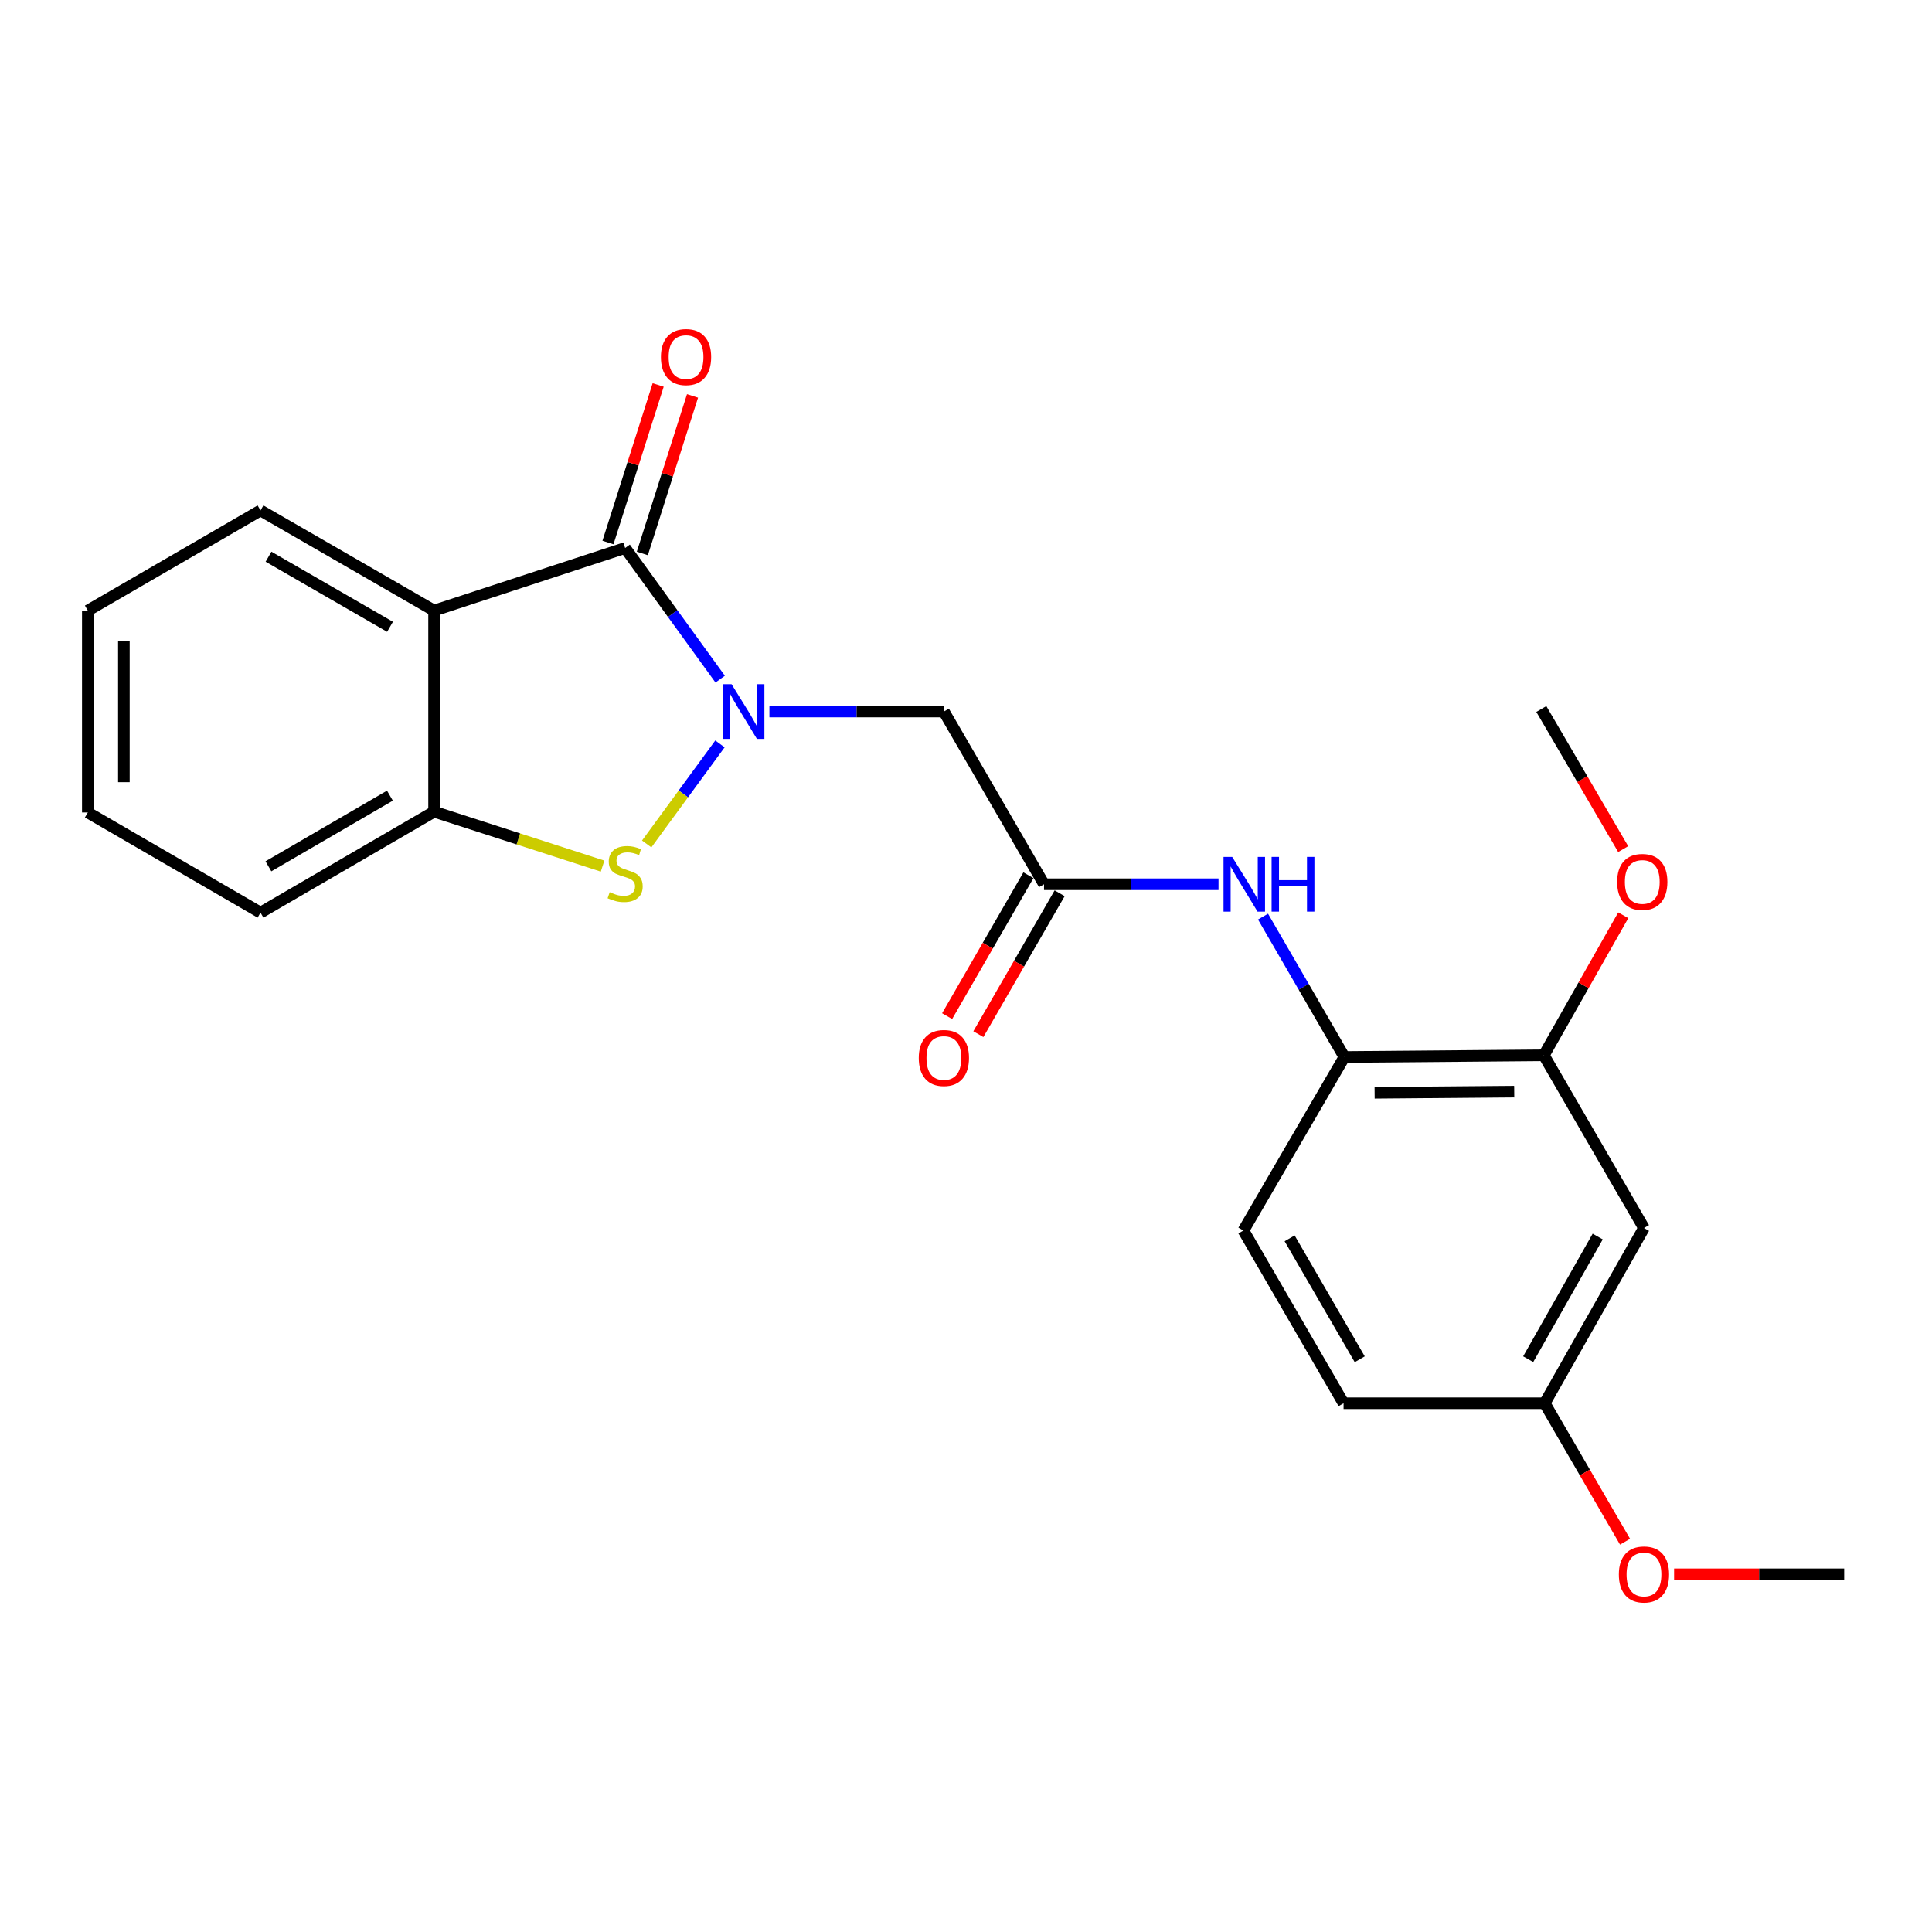 <?xml version='1.0' encoding='iso-8859-1'?>
<svg version='1.1' baseProfile='full'
              xmlns='http://www.w3.org/2000/svg'
                      xmlns:rdkit='http://www.rdkit.org/xml'
                      xmlns:xlink='http://www.w3.org/1999/xlink'
                  xml:space='preserve'
width='1000px' height='1000px' viewBox='0 0 1000 1000'>
<!-- END OF HEADER -->
<rect style='opacity:1.0;fill:#FFFFFF;stroke:none' width='1000' height='1000' x='0' y='0'> </rect>
<path class='bond-0' d='M 372.759,351.515 L 348.166,317.573' style='fill:none;fill-rule:evenodd;stroke:#0000FF;stroke-width:6px;stroke-linecap:butt;stroke-linejoin:miter;stroke-opacity:1' />
<path class='bond-0' d='M 348.166,317.573 L 323.573,283.632' style='fill:none;fill-rule:evenodd;stroke:#000000;stroke-width:6px;stroke-linecap:butt;stroke-linejoin:miter;stroke-opacity:1' />
<path class='bond-1' d='M 372.645,385.045 L 353.688,410.94' style='fill:none;fill-rule:evenodd;stroke:#0000FF;stroke-width:6px;stroke-linecap:butt;stroke-linejoin:miter;stroke-opacity:1' />
<path class='bond-1' d='M 353.688,410.94 L 334.73,436.835' style='fill:none;fill-rule:evenodd;stroke:#CCCC00;stroke-width:6px;stroke-linecap:butt;stroke-linejoin:miter;stroke-opacity:1' />
<path class='bond-3' d='M 398.243,368.289 L 443.398,368.289' style='fill:none;fill-rule:evenodd;stroke:#0000FF;stroke-width:6px;stroke-linecap:butt;stroke-linejoin:miter;stroke-opacity:1' />
<path class='bond-3' d='M 443.398,368.289 L 488.553,368.289' style='fill:none;fill-rule:evenodd;stroke:#000000;stroke-width:6px;stroke-linecap:butt;stroke-linejoin:miter;stroke-opacity:1' />
<path class='bond-2' d='M 323.573,283.632 L 224.681,316.033' style='fill:none;fill-rule:evenodd;stroke:#000000;stroke-width:6px;stroke-linecap:butt;stroke-linejoin:miter;stroke-opacity:1' />
<path class='bond-10' d='M 332.464,286.465 L 345.458,245.697' style='fill:none;fill-rule:evenodd;stroke:#000000;stroke-width:6px;stroke-linecap:butt;stroke-linejoin:miter;stroke-opacity:1' />
<path class='bond-10' d='M 345.458,245.697 L 358.452,204.928' style='fill:none;fill-rule:evenodd;stroke:#FF0000;stroke-width:6px;stroke-linecap:butt;stroke-linejoin:miter;stroke-opacity:1' />
<path class='bond-10' d='M 314.683,280.798 L 327.677,240.029' style='fill:none;fill-rule:evenodd;stroke:#000000;stroke-width:6px;stroke-linecap:butt;stroke-linejoin:miter;stroke-opacity:1' />
<path class='bond-10' d='M 327.677,240.029 L 340.671,199.26' style='fill:none;fill-rule:evenodd;stroke:#FF0000;stroke-width:6px;stroke-linecap:butt;stroke-linejoin:miter;stroke-opacity:1' />
<path class='bond-4' d='M 311.895,448.302 L 268.288,434.216' style='fill:none;fill-rule:evenodd;stroke:#CCCC00;stroke-width:6px;stroke-linecap:butt;stroke-linejoin:miter;stroke-opacity:1' />
<path class='bond-4' d='M 268.288,434.216 L 224.681,420.13' style='fill:none;fill-rule:evenodd;stroke:#000000;stroke-width:6px;stroke-linecap:butt;stroke-linejoin:miter;stroke-opacity:1' />
<path class='bond-14' d='M 224.681,316.033 L 134.839,264.202' style='fill:none;fill-rule:evenodd;stroke:#000000;stroke-width:6px;stroke-linecap:butt;stroke-linejoin:miter;stroke-opacity:1' />
<path class='bond-14' d='M 201.878,324.423 L 138.989,288.142' style='fill:none;fill-rule:evenodd;stroke:#000000;stroke-width:6px;stroke-linecap:butt;stroke-linejoin:miter;stroke-opacity:1' />
<path class='bond-23' d='M 224.681,316.033 L 224.681,420.13' style='fill:none;fill-rule:evenodd;stroke:#000000;stroke-width:6px;stroke-linecap:butt;stroke-linejoin:miter;stroke-opacity:1' />
<path class='bond-5' d='M 488.553,368.289 L 540.384,457.694' style='fill:none;fill-rule:evenodd;stroke:#000000;stroke-width:6px;stroke-linecap:butt;stroke-linejoin:miter;stroke-opacity:1' />
<path class='bond-18' d='M 224.681,420.13 L 134.839,472.376' style='fill:none;fill-rule:evenodd;stroke:#000000;stroke-width:6px;stroke-linecap:butt;stroke-linejoin:miter;stroke-opacity:1' />
<path class='bond-18' d='M 201.822,411.834 L 138.934,448.406' style='fill:none;fill-rule:evenodd;stroke:#000000;stroke-width:6px;stroke-linecap:butt;stroke-linejoin:miter;stroke-opacity:1' />
<path class='bond-6' d='M 540.384,457.694 L 585.545,457.694' style='fill:none;fill-rule:evenodd;stroke:#000000;stroke-width:6px;stroke-linecap:butt;stroke-linejoin:miter;stroke-opacity:1' />
<path class='bond-6' d='M 585.545,457.694 L 630.705,457.694' style='fill:none;fill-rule:evenodd;stroke:#0000FF;stroke-width:6px;stroke-linecap:butt;stroke-linejoin:miter;stroke-opacity:1' />
<path class='bond-11' d='M 532.302,453.031 L 511.266,489.49' style='fill:none;fill-rule:evenodd;stroke:#000000;stroke-width:6px;stroke-linecap:butt;stroke-linejoin:miter;stroke-opacity:1' />
<path class='bond-11' d='M 511.266,489.49 L 490.229,525.949' style='fill:none;fill-rule:evenodd;stroke:#FF0000;stroke-width:6px;stroke-linecap:butt;stroke-linejoin:miter;stroke-opacity:1' />
<path class='bond-11' d='M 548.467,462.358 L 527.431,498.817' style='fill:none;fill-rule:evenodd;stroke:#000000;stroke-width:6px;stroke-linecap:butt;stroke-linejoin:miter;stroke-opacity:1' />
<path class='bond-11' d='M 527.431,498.817 L 506.394,535.276' style='fill:none;fill-rule:evenodd;stroke:#FF0000;stroke-width:6px;stroke-linecap:butt;stroke-linejoin:miter;stroke-opacity:1' />
<path class='bond-7' d='M 653.741,474.438 L 674.799,510.769' style='fill:none;fill-rule:evenodd;stroke:#0000FF;stroke-width:6px;stroke-linecap:butt;stroke-linejoin:miter;stroke-opacity:1' />
<path class='bond-7' d='M 674.799,510.769 L 695.857,547.1' style='fill:none;fill-rule:evenodd;stroke:#000000;stroke-width:6px;stroke-linecap:butt;stroke-linejoin:miter;stroke-opacity:1' />
<path class='bond-8' d='M 695.857,547.1 L 799.083,546.219' style='fill:none;fill-rule:evenodd;stroke:#000000;stroke-width:6px;stroke-linecap:butt;stroke-linejoin:miter;stroke-opacity:1' />
<path class='bond-8' d='M 711.5,565.63 L 783.759,565.013' style='fill:none;fill-rule:evenodd;stroke:#000000;stroke-width:6px;stroke-linecap:butt;stroke-linejoin:miter;stroke-opacity:1' />
<path class='bond-12' d='M 695.857,547.1 L 643.59,636.921' style='fill:none;fill-rule:evenodd;stroke:#000000;stroke-width:6px;stroke-linecap:butt;stroke-linejoin:miter;stroke-opacity:1' />
<path class='bond-9' d='M 799.083,546.219 L 850.914,635.624' style='fill:none;fill-rule:evenodd;stroke:#000000;stroke-width:6px;stroke-linecap:butt;stroke-linejoin:miter;stroke-opacity:1' />
<path class='bond-16' d='M 799.083,546.219 L 819.639,509.984' style='fill:none;fill-rule:evenodd;stroke:#000000;stroke-width:6px;stroke-linecap:butt;stroke-linejoin:miter;stroke-opacity:1' />
<path class='bond-16' d='M 819.639,509.984 L 840.195,473.75' style='fill:none;fill-rule:evenodd;stroke:#FF0000;stroke-width:6px;stroke-linecap:butt;stroke-linejoin:miter;stroke-opacity:1' />
<path class='bond-25' d='M 850.914,635.624 L 799.519,726.326' style='fill:none;fill-rule:evenodd;stroke:#000000;stroke-width:6px;stroke-linecap:butt;stroke-linejoin:miter;stroke-opacity:1' />
<path class='bond-25' d='M 826.968,640.029 L 790.991,703.52' style='fill:none;fill-rule:evenodd;stroke:#000000;stroke-width:6px;stroke-linecap:butt;stroke-linejoin:miter;stroke-opacity:1' />
<path class='bond-15' d='M 643.59,636.921 L 695.432,726.326' style='fill:none;fill-rule:evenodd;stroke:#000000;stroke-width:6px;stroke-linecap:butt;stroke-linejoin:miter;stroke-opacity:1' />
<path class='bond-15' d='M 667.512,640.97 L 703.801,703.554' style='fill:none;fill-rule:evenodd;stroke:#000000;stroke-width:6px;stroke-linecap:butt;stroke-linejoin:miter;stroke-opacity:1' />
<path class='bond-13' d='M 799.519,726.326 L 695.432,726.326' style='fill:none;fill-rule:evenodd;stroke:#000000;stroke-width:6px;stroke-linecap:butt;stroke-linejoin:miter;stroke-opacity:1' />
<path class='bond-17' d='M 799.519,726.326 L 820.317,762.154' style='fill:none;fill-rule:evenodd;stroke:#000000;stroke-width:6px;stroke-linecap:butt;stroke-linejoin:miter;stroke-opacity:1' />
<path class='bond-17' d='M 820.317,762.154 L 841.116,797.982' style='fill:none;fill-rule:evenodd;stroke:#FF0000;stroke-width:6px;stroke-linecap:butt;stroke-linejoin:miter;stroke-opacity:1' />
<path class='bond-21' d='M 134.839,264.202 L 45.455,316.033' style='fill:none;fill-rule:evenodd;stroke:#000000;stroke-width:6px;stroke-linecap:butt;stroke-linejoin:miter;stroke-opacity:1' />
<path class='bond-19' d='M 840.154,439.499 L 818.971,403.241' style='fill:none;fill-rule:evenodd;stroke:#FF0000;stroke-width:6px;stroke-linecap:butt;stroke-linejoin:miter;stroke-opacity:1' />
<path class='bond-19' d='M 818.971,403.241 L 797.787,366.982' style='fill:none;fill-rule:evenodd;stroke:#000000;stroke-width:6px;stroke-linecap:butt;stroke-linejoin:miter;stroke-opacity:1' />
<path class='bond-20' d='M 866.505,814.861 L 910.525,814.861' style='fill:none;fill-rule:evenodd;stroke:#FF0000;stroke-width:6px;stroke-linecap:butt;stroke-linejoin:miter;stroke-opacity:1' />
<path class='bond-20' d='M 910.525,814.861 L 954.545,814.861' style='fill:none;fill-rule:evenodd;stroke:#000000;stroke-width:6px;stroke-linecap:butt;stroke-linejoin:miter;stroke-opacity:1' />
<path class='bond-22' d='M 134.839,472.376 L 45.455,420.534' style='fill:none;fill-rule:evenodd;stroke:#000000;stroke-width:6px;stroke-linecap:butt;stroke-linejoin:miter;stroke-opacity:1' />
<path class='bond-24' d='M 45.455,316.033 L 45.455,420.534' style='fill:none;fill-rule:evenodd;stroke:#000000;stroke-width:6px;stroke-linecap:butt;stroke-linejoin:miter;stroke-opacity:1' />
<path class='bond-24' d='M 64.118,331.708 L 64.118,404.859' style='fill:none;fill-rule:evenodd;stroke:#000000;stroke-width:6px;stroke-linecap:butt;stroke-linejoin:miter;stroke-opacity:1' />
<path  class='atom-0' d='M 378.652 354.129
L 387.932 369.129
Q 388.852 370.609, 390.332 373.289
Q 391.812 375.969, 391.892 376.129
L 391.892 354.129
L 395.652 354.129
L 395.652 382.449
L 391.772 382.449
L 381.812 366.049
Q 380.652 364.129, 379.412 361.929
Q 378.212 359.729, 377.852 359.049
L 377.852 382.449
L 374.172 382.449
L 374.172 354.129
L 378.652 354.129
' fill='#0000FF'/>
<path  class='atom-2' d='M 315.573 461.795
Q 315.893 461.915, 317.213 462.475
Q 318.533 463.035, 319.973 463.395
Q 321.453 463.715, 322.893 463.715
Q 325.573 463.715, 327.133 462.435
Q 328.693 461.115, 328.693 458.835
Q 328.693 457.275, 327.893 456.315
Q 327.133 455.355, 325.933 454.835
Q 324.733 454.315, 322.733 453.715
Q 320.213 452.955, 318.693 452.235
Q 317.213 451.515, 316.133 449.995
Q 315.093 448.475, 315.093 445.915
Q 315.093 442.355, 317.493 440.155
Q 319.933 437.955, 324.733 437.955
Q 328.013 437.955, 331.733 439.515
L 330.813 442.595
Q 327.413 441.195, 324.853 441.195
Q 322.093 441.195, 320.573 442.355
Q 319.053 443.475, 319.093 445.435
Q 319.093 446.955, 319.853 447.875
Q 320.653 448.795, 321.773 449.315
Q 322.933 449.835, 324.853 450.435
Q 327.413 451.235, 328.933 452.035
Q 330.453 452.835, 331.533 454.475
Q 332.653 456.075, 332.653 458.835
Q 332.653 462.755, 330.013 464.875
Q 327.413 466.955, 323.053 466.955
Q 320.533 466.955, 318.613 466.395
Q 316.733 465.875, 314.493 464.955
L 315.573 461.795
' fill='#CCCC00'/>
<path  class='atom-7' d='M 637.776 443.534
L 647.056 458.534
Q 647.976 460.014, 649.456 462.694
Q 650.936 465.374, 651.016 465.534
L 651.016 443.534
L 654.776 443.534
L 654.776 471.854
L 650.896 471.854
L 640.936 455.454
Q 639.776 453.534, 638.536 451.334
Q 637.336 449.134, 636.976 448.454
L 636.976 471.854
L 633.296 471.854
L 633.296 443.534
L 637.776 443.534
' fill='#0000FF'/>
<path  class='atom-7' d='M 658.176 443.534
L 662.016 443.534
L 662.016 455.574
L 676.496 455.574
L 676.496 443.534
L 680.336 443.534
L 680.336 471.854
L 676.496 471.854
L 676.496 458.774
L 662.016 458.774
L 662.016 471.854
L 658.176 471.854
L 658.176 443.534
' fill='#0000FF'/>
<path  class='atom-11' d='M 342.093 184.819
Q 342.093 178.019, 345.453 174.219
Q 348.813 170.419, 355.093 170.419
Q 361.373 170.419, 364.733 174.219
Q 368.093 178.019, 368.093 184.819
Q 368.093 191.699, 364.693 195.619
Q 361.293 199.499, 355.093 199.499
Q 348.853 199.499, 345.453 195.619
Q 342.093 191.739, 342.093 184.819
M 355.093 196.299
Q 359.413 196.299, 361.733 193.419
Q 364.093 190.499, 364.093 184.819
Q 364.093 179.259, 361.733 176.459
Q 359.413 173.619, 355.093 173.619
Q 350.773 173.619, 348.413 176.419
Q 346.093 179.219, 346.093 184.819
Q 346.093 190.539, 348.413 193.419
Q 350.773 196.299, 355.093 196.299
' fill='#FF0000'/>
<path  class='atom-12' d='M 475.553 547.605
Q 475.553 540.805, 478.913 537.005
Q 482.273 533.205, 488.553 533.205
Q 494.833 533.205, 498.193 537.005
Q 501.553 540.805, 501.553 547.605
Q 501.553 554.485, 498.153 558.405
Q 494.753 562.285, 488.553 562.285
Q 482.313 562.285, 478.913 558.405
Q 475.553 554.525, 475.553 547.605
M 488.553 559.085
Q 492.873 559.085, 495.193 556.205
Q 497.553 553.285, 497.553 547.605
Q 497.553 542.045, 495.193 539.245
Q 492.873 536.405, 488.553 536.405
Q 484.233 536.405, 481.873 539.205
Q 479.553 542.005, 479.553 547.605
Q 479.553 553.325, 481.873 556.205
Q 484.233 559.085, 488.553 559.085
' fill='#FF0000'/>
<path  class='atom-17' d='M 837.033 456.489
Q 837.033 449.689, 840.393 445.889
Q 843.753 442.089, 850.033 442.089
Q 856.313 442.089, 859.673 445.889
Q 863.033 449.689, 863.033 456.489
Q 863.033 463.369, 859.633 467.289
Q 856.233 471.169, 850.033 471.169
Q 843.793 471.169, 840.393 467.289
Q 837.033 463.409, 837.033 456.489
M 850.033 467.969
Q 854.353 467.969, 856.673 465.089
Q 859.033 462.169, 859.033 456.489
Q 859.033 450.929, 856.673 448.129
Q 854.353 445.289, 850.033 445.289
Q 845.713 445.289, 843.353 448.089
Q 841.033 450.889, 841.033 456.489
Q 841.033 462.209, 843.353 465.089
Q 845.713 467.969, 850.033 467.969
' fill='#FF0000'/>
<path  class='atom-18' d='M 837.914 814.941
Q 837.914 808.141, 841.274 804.341
Q 844.634 800.541, 850.914 800.541
Q 857.194 800.541, 860.554 804.341
Q 863.914 808.141, 863.914 814.941
Q 863.914 821.821, 860.514 825.741
Q 857.114 829.621, 850.914 829.621
Q 844.674 829.621, 841.274 825.741
Q 837.914 821.861, 837.914 814.941
M 850.914 826.421
Q 855.234 826.421, 857.554 823.541
Q 859.914 820.621, 859.914 814.941
Q 859.914 809.381, 857.554 806.581
Q 855.234 803.741, 850.914 803.741
Q 846.594 803.741, 844.234 806.541
Q 841.914 809.341, 841.914 814.941
Q 841.914 820.661, 844.234 823.541
Q 846.594 826.421, 850.914 826.421
' fill='#FF0000'/>
</svg>
